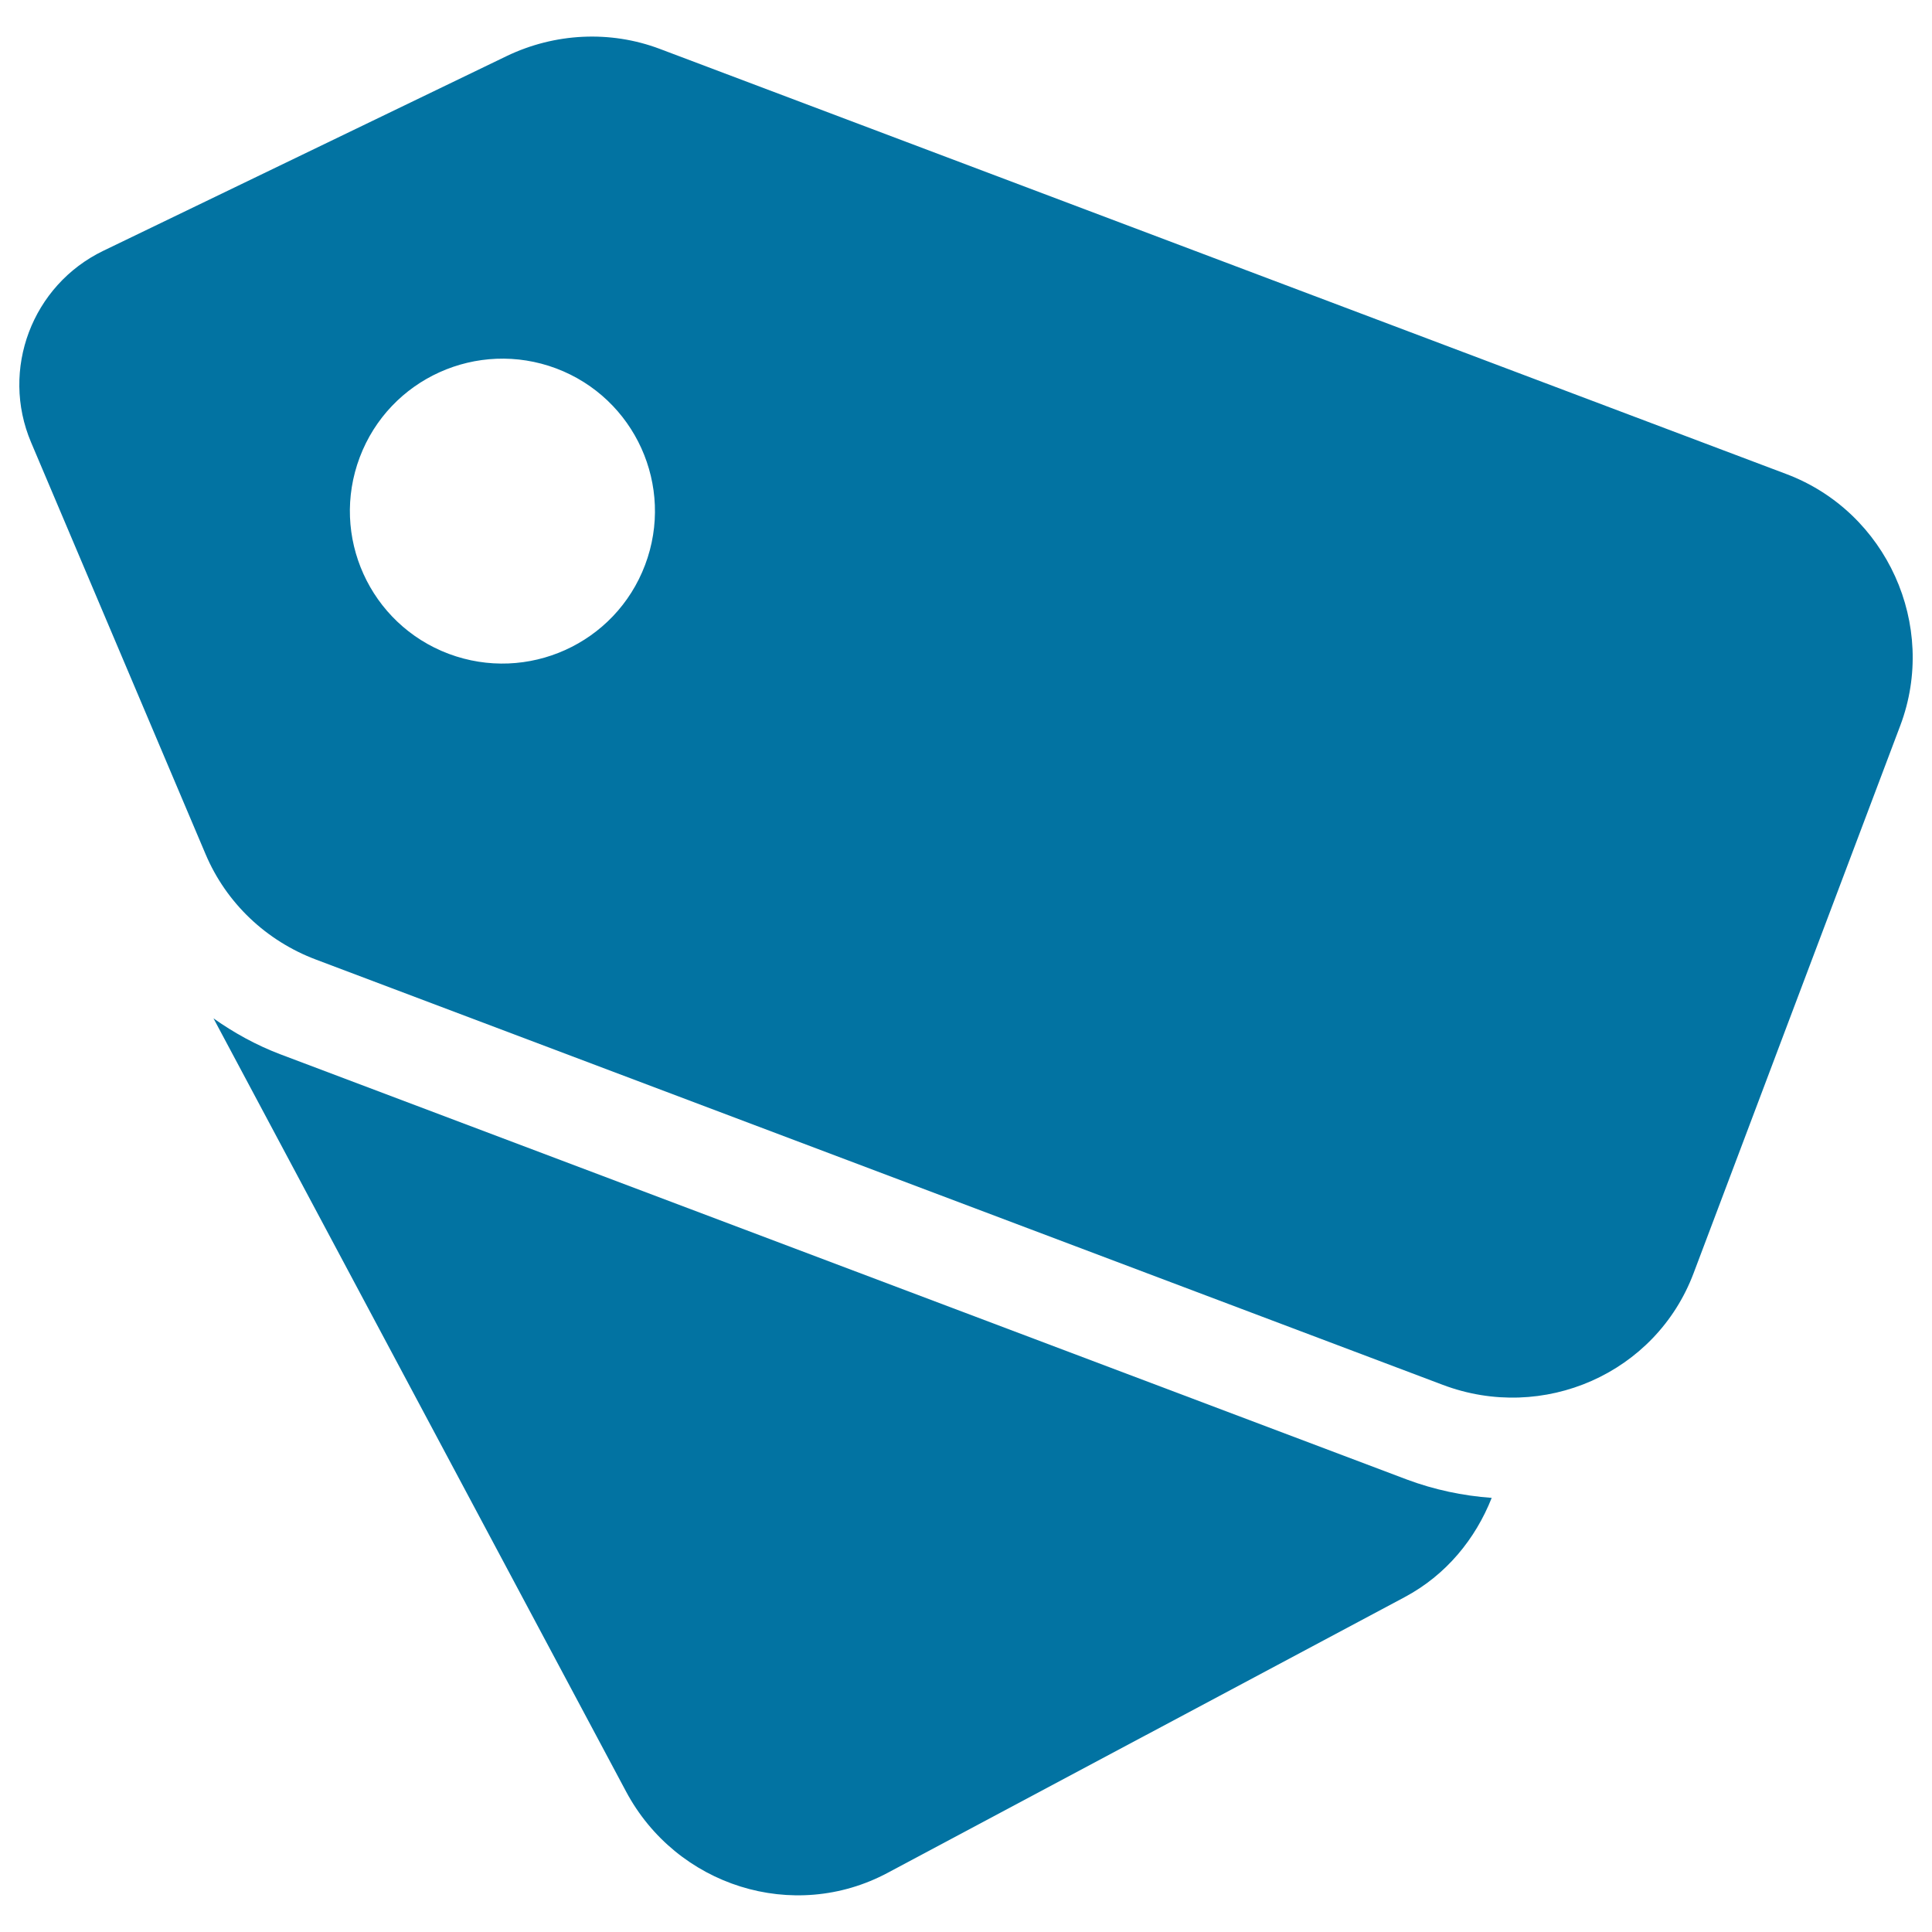 <svg xmlns="http://www.w3.org/2000/svg" viewBox="0 0 1000 1000" style="fill:#0273a2">
<title>Supermarket Tags SVG icon</title>
<g><g><path d="M924.7,245.4L341.5,25.3c-25.7-9.7-54.4-8.2-79.2,3.7L53.5,129.8C16.6,147.6,0.1,191.3,16.1,229l90.3,213.1c10.7,25.3,31.4,44.9,57.2,54.6l583.2,220.1c51.9,19.6,110.2-5.8,129.8-57.8l107-283.5C1003.1,323.7,976.6,265,924.7,245.4z M333.9,292.4c-15.4,40.8-60.9,61.3-101.7,46c-40.8-15.4-61.4-60.9-46-101.7s60.9-61.3,101.7-46C328.7,206.1,349.3,251.6,333.9,292.4z"/><path d="M145.1,545.7c-12.4-4.7-24-11.1-34.6-18.6L324,927.2c26.1,49,86.7,68.3,135.6,42.1L727,826.7c21.6-11.5,36.7-30.2,45.1-51.4c-15-1.1-29.7-4.2-43.9-9.5L145.1,545.7z"/></g></g>
</svg>